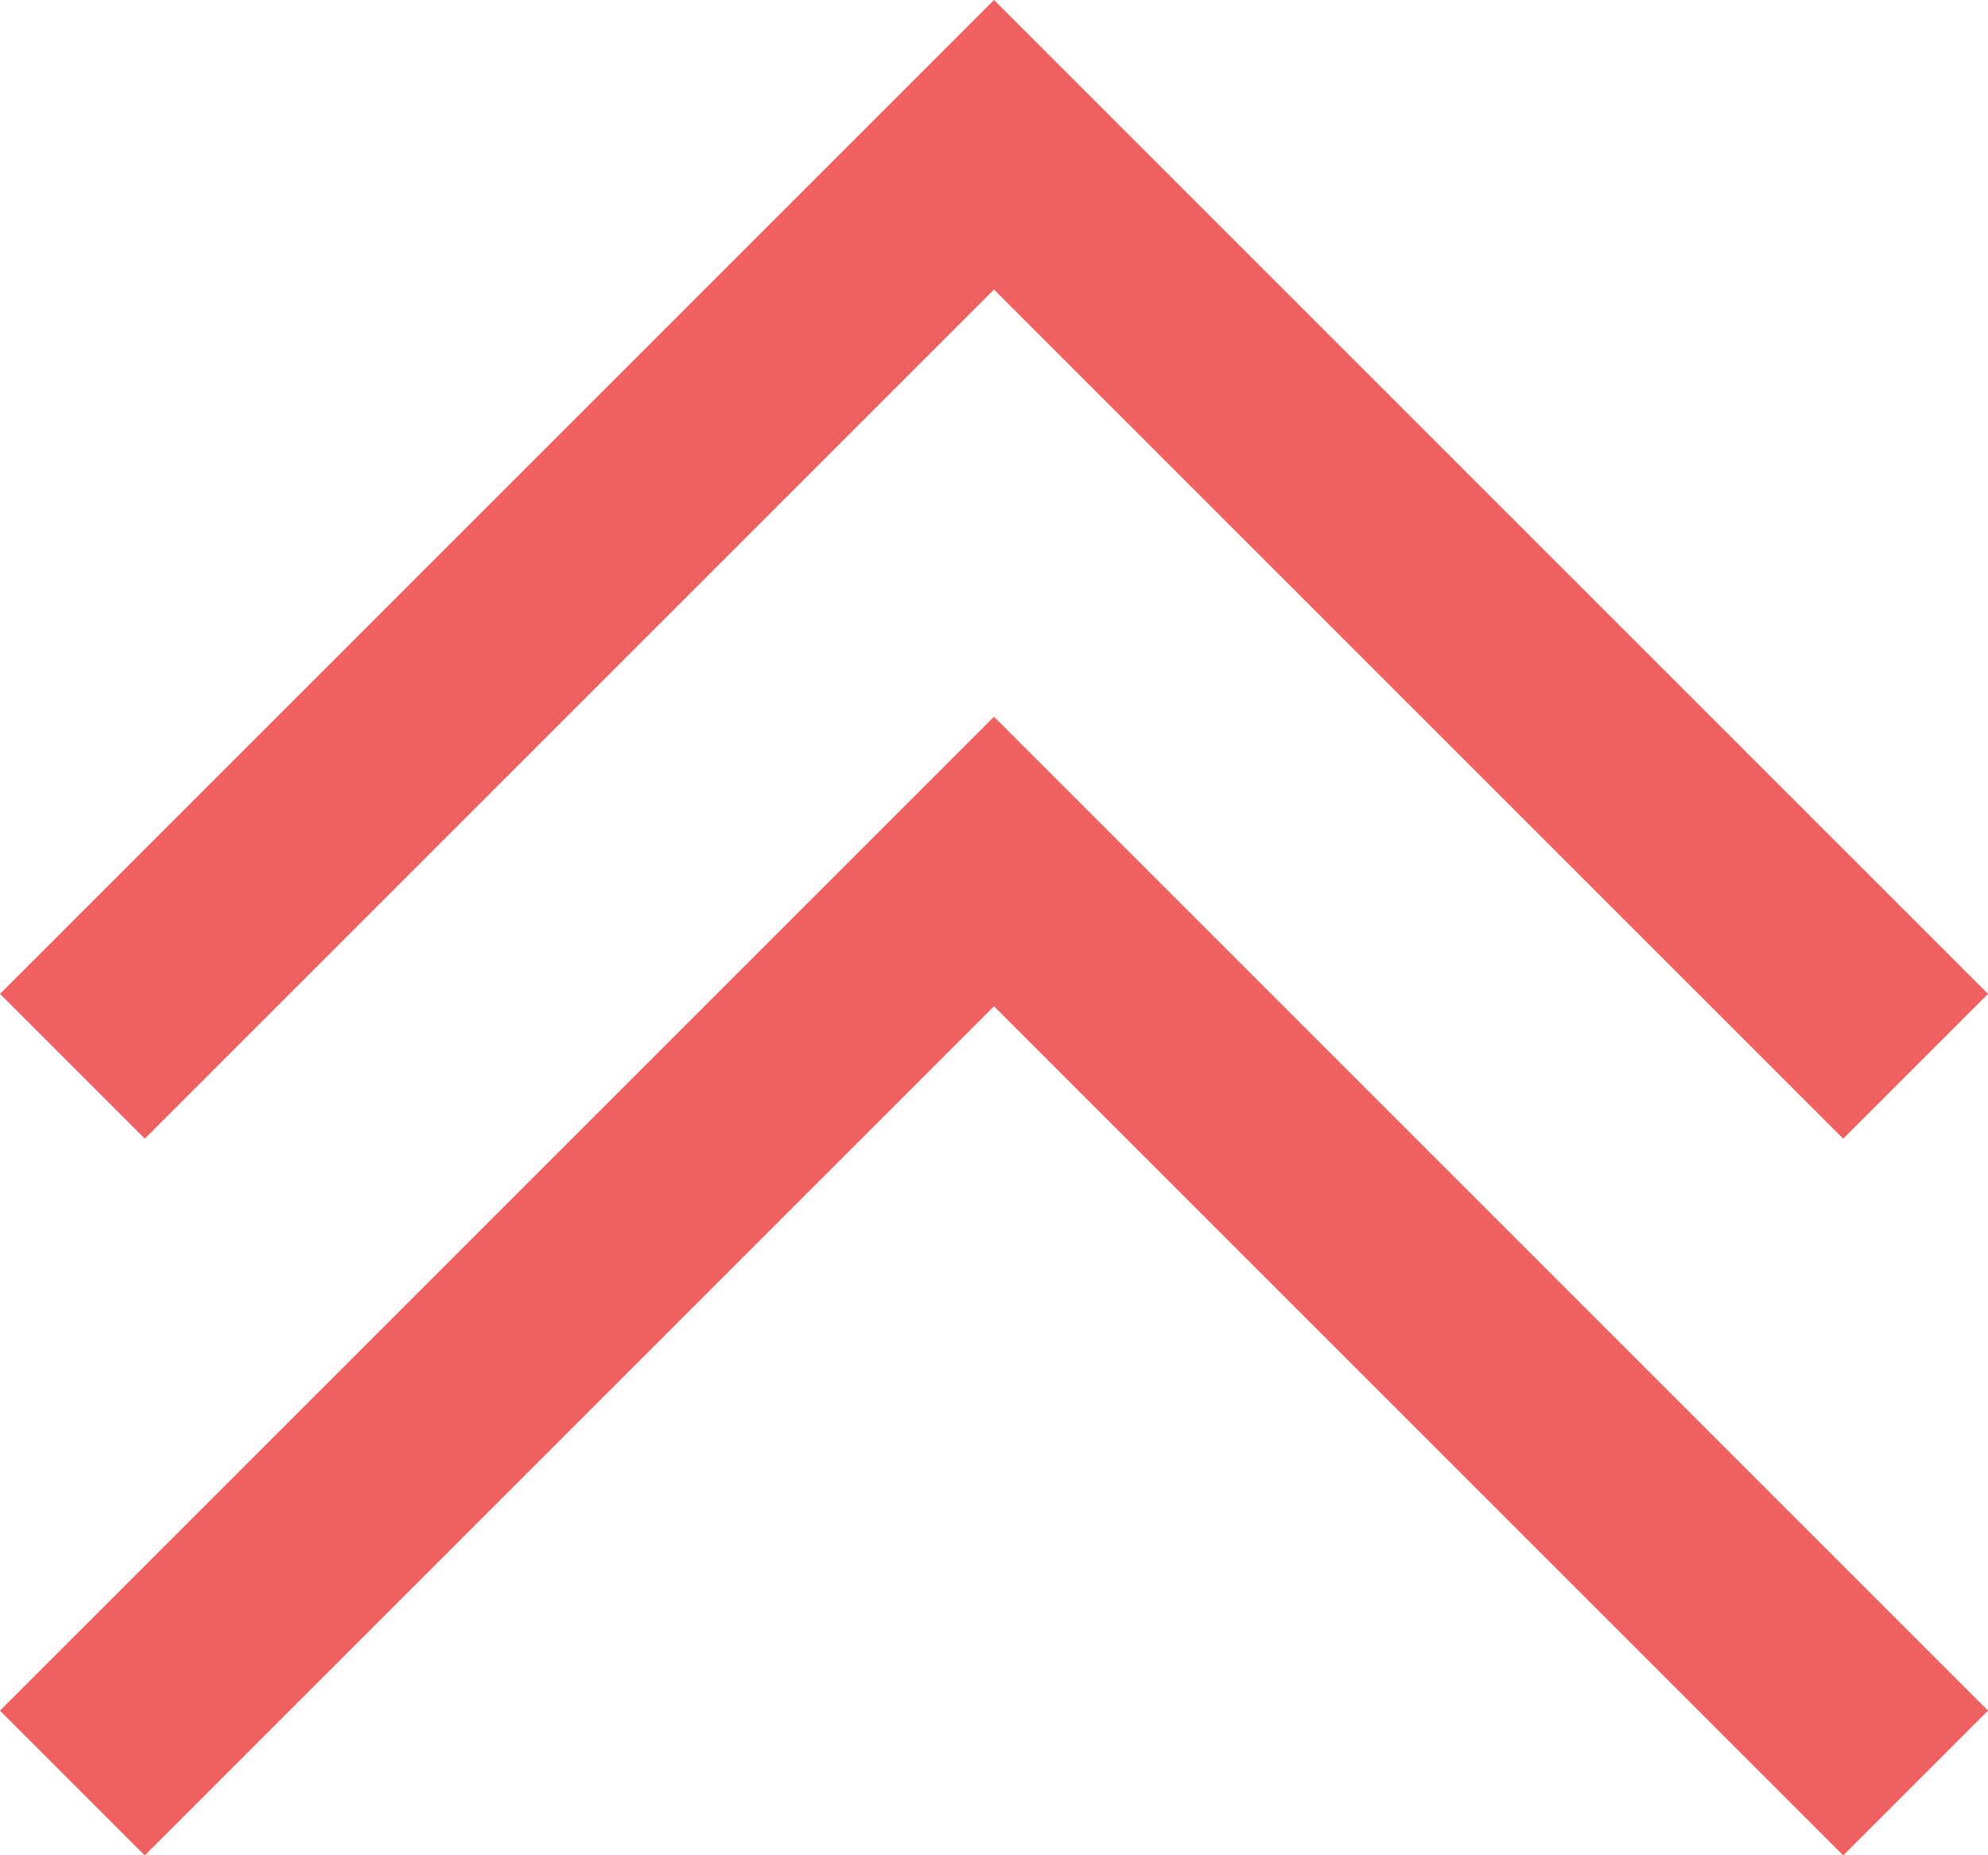 <?xml version="1.0" encoding="UTF-8"?>
<svg width="38.828" height="36.242" version="1.1" viewBox="0 0 38.828 36.242" xmlns="http://www.w3.org/2000/svg">
 <path d="m19.414 14-19.414 19.414 2.828 2.828 16.586-16.586 16.586 16.586 2.828-2.828z" color="#000000" fill="#f06060" style="-inkscape-stroke:none"/>
 <path d="m19.414 0-19.414 19.414 2.828 2.828 16.586-16.586 16.586 16.586 2.828-2.828z" color="#000000" fill="#f06060" style="-inkscape-stroke:none"/>
</svg>
